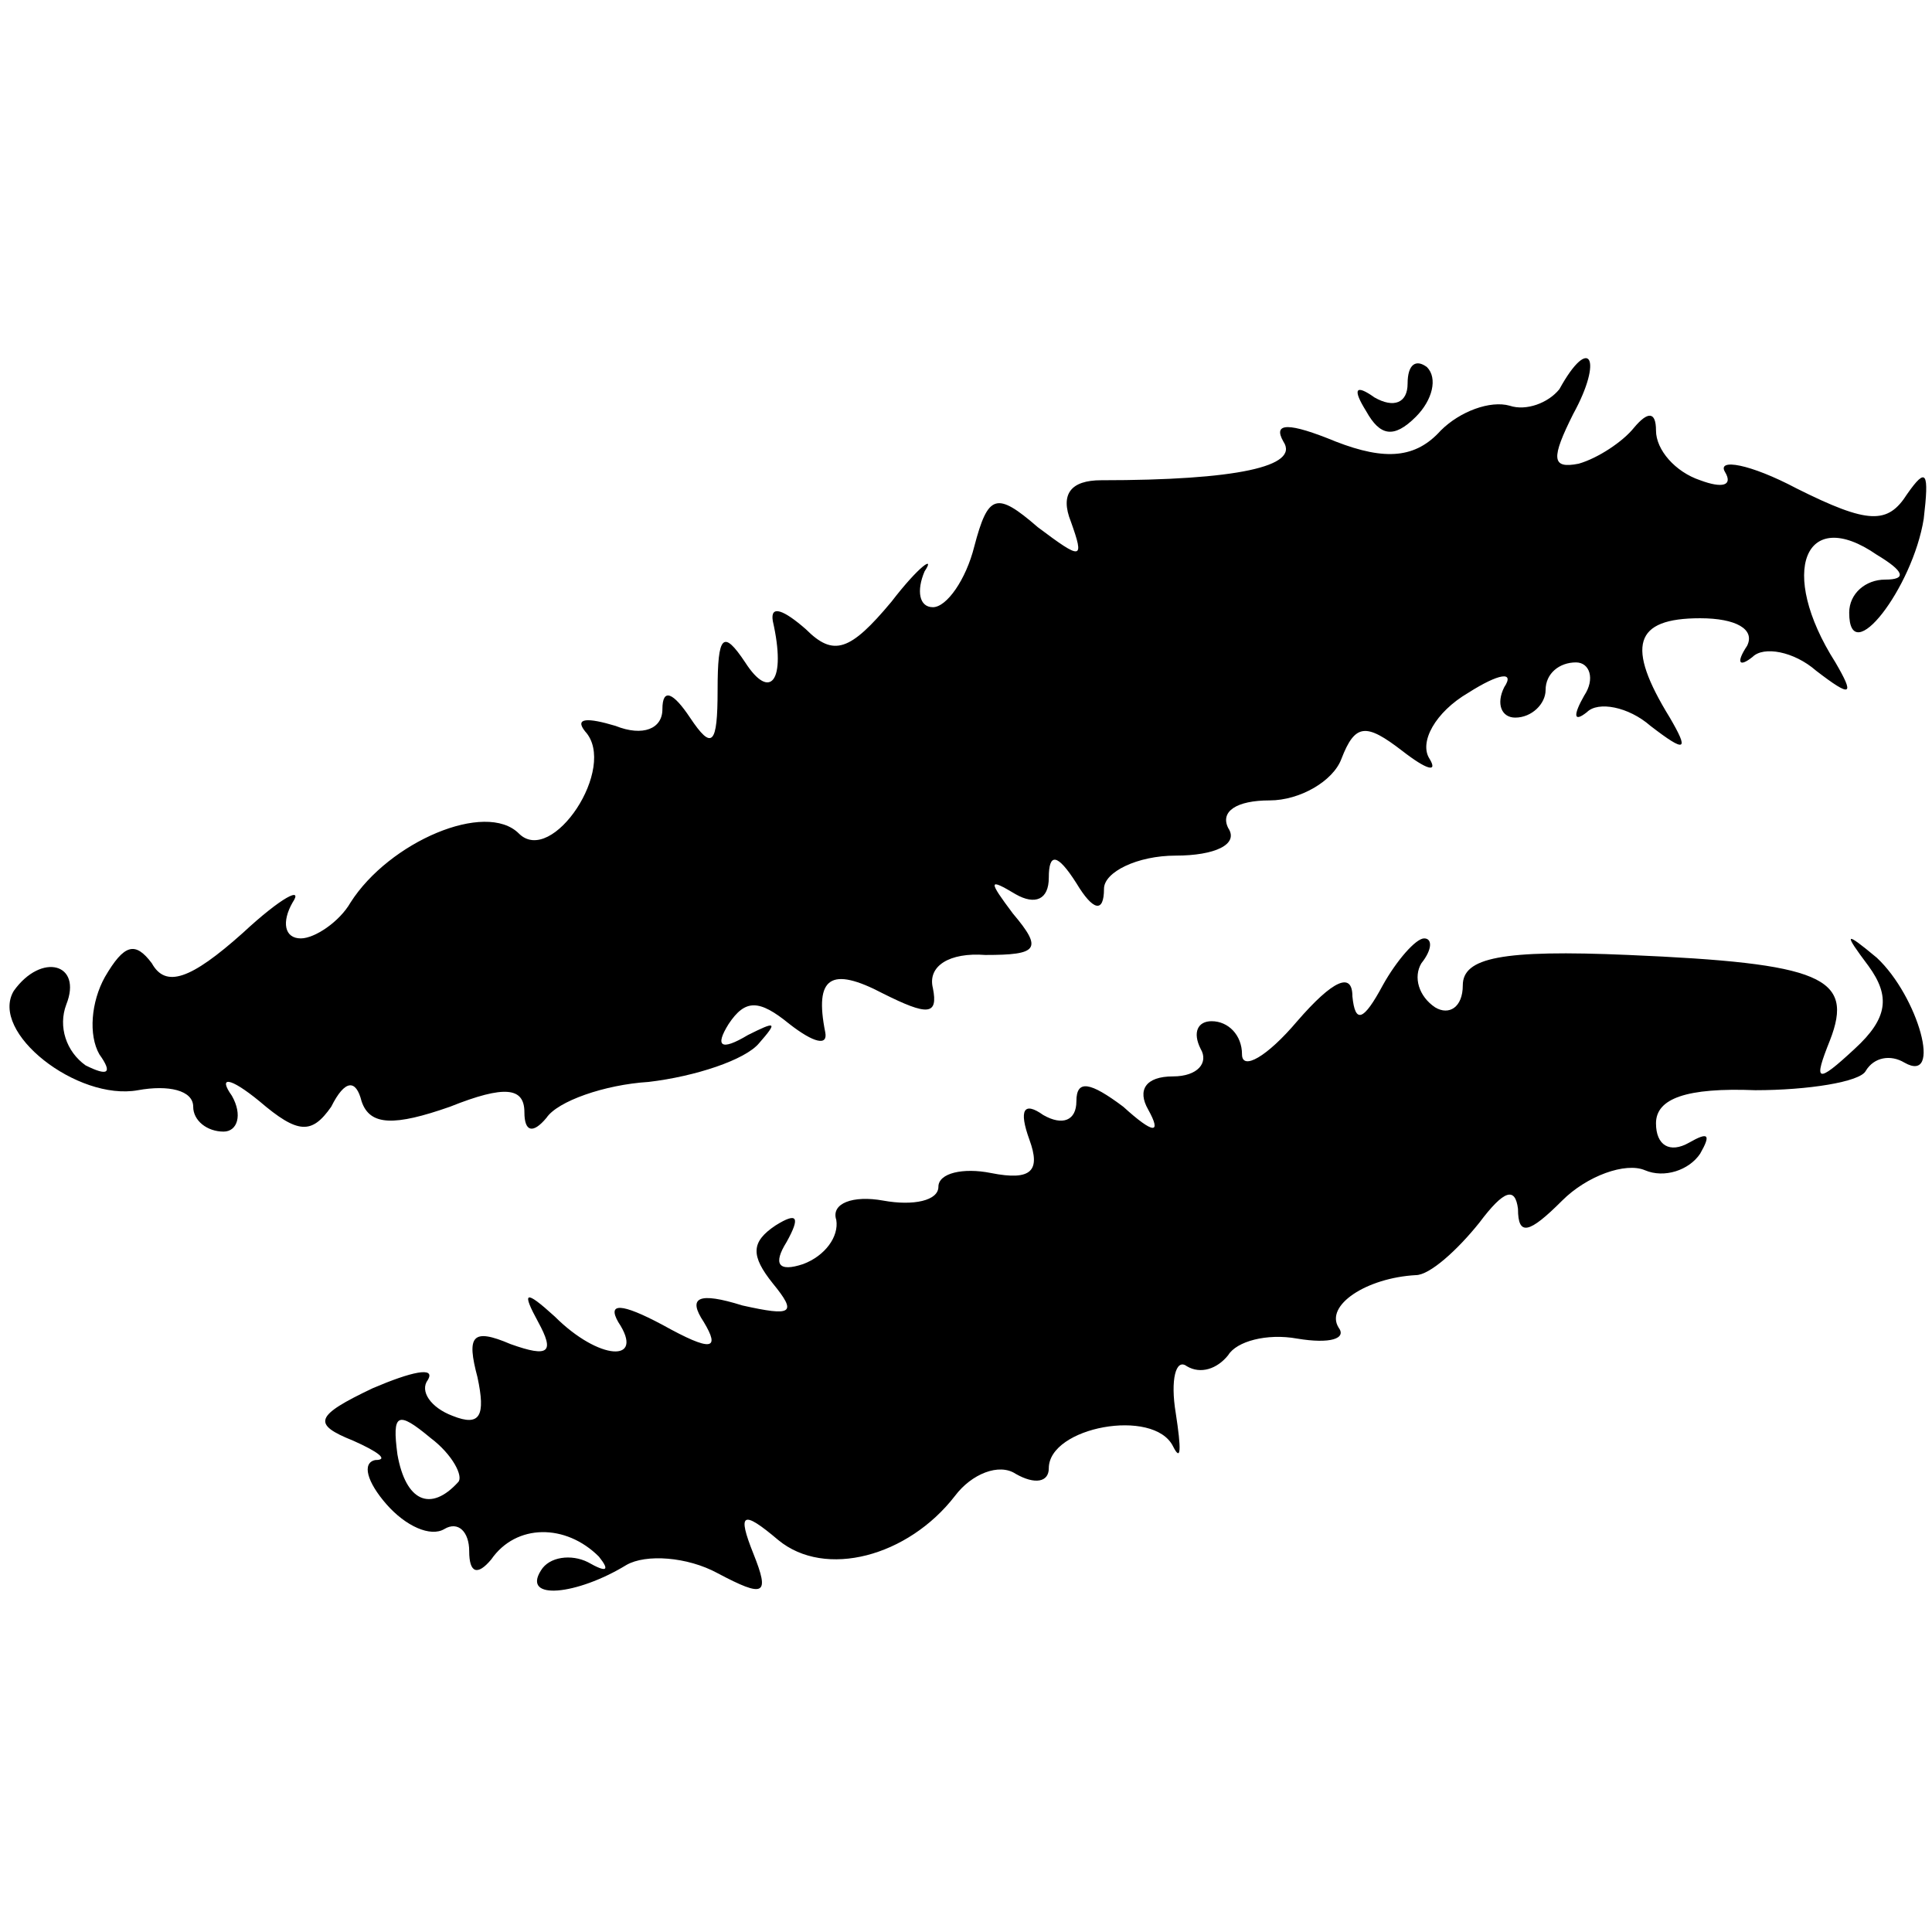 <?xml version="1.0" standalone="no"?>
<!DOCTYPE svg PUBLIC "-//W3C//DTD SVG 20010904//EN"
 "http://www.w3.org/TR/2001/REC-SVG-20010904/DTD/svg10.dtd">
<svg version="1.0" xmlns="http://www.w3.org/2000/svg"
 width="70pt" height="70pt" viewBox="0 0 70 70"
 preserveAspectRatio="xMidYMid meet">
<g transform="translate(0,70) scale(0.1,-0.1)"
fill="#000000" stroke="none">
<path d="M510 561 c0 -7 -5 -9 -12 -5 -7 5 -8 3 -3 -5 5 -9 10 -10 18 -2 6 6
8 14 4 18 -4 3 -7 1 -7 -6z"/>
<path d="M565 559 c-4 -5 -12 -8 -18 -6 -7 2 -18 -2 -25 -9 -9 -10 -20 -11
-38 -4 -17 7 -23 7 -19 0 6 -9 -17 -14 -66 -14 -11 0 -15 -5 -11 -15 5 -14 4
-14 -12 -2 -15 13 -18 12 -23 -7 -3 -12 -10 -22 -15 -22 -5 0 -6 6 -3 13 4 6
-2 2 -12 -11 -15 -18 -21 -20 -31 -10 -8 7 -13 9 -12 3 5 -22 -1 -29 -10 -15
-8 12 -10 10 -10 -10 0 -20 -2 -22 -10 -10 -6 9 -10 11 -10 3 0 -7 -7 -10 -17
-6 -10 3 -15 3 -11 -2 12 -13 -12 -49 -24 -37 -12 12 -47 -3 -61 -25 -4 -7
-13 -13 -18 -13 -6 0 -7 6 -3 13 4 6 -4 2 -18 -11 -19 -17 -28 -20 -33 -11 -6
8 -10 7 -17 -5 -5 -9 -6 -21 -2 -28 5 -7 3 -8 -5 -4 -7 5 -10 14 -7 22 6 15
-9 19 -19 5 -9 -15 23 -40 45 -36 11 2 20 0 20 -6 0 -5 5 -9 11 -9 5 0 7 6 3
13 -5 7 -1 7 10 -2 14 -12 19 -12 26 -2 5 10 9 10 11 2 3 -9 12 -9 32 -2 20 8
27 7 27 -2 0 -7 3 -8 8 -2 4 6 21 12 37 13 17 2 35 8 40 14 7 8 6 8 -4 3 -10
-6 -12 -4 -7 4 6 9 11 9 22 0 9 -7 14 -8 13 -3 -4 20 2 24 21 14 16 -8 20 -8
18 2 -2 8 6 13 19 12 19 0 21 2 10 15 -9 12 -9 13 1 7 7 -4 12 -2 12 6 0 9 3
9 10 -2 6 -10 10 -11 10 -2 0 6 12 12 26 12 14 0 23 4 19 10 -3 6 3 10 15 10
11 0 23 7 26 15 5 13 9 13 22 3 9 -7 13 -8 10 -3 -4 6 2 17 14 24 11 7 17 8
13 2 -3 -6 -1 -11 4 -11 6 0 11 5 11 10 0 6 5 10 11 10 5 0 7 -6 3 -12 -4 -7
-4 -10 1 -6 4 4 15 2 23 -5 13 -10 14 -9 7 3 -16 26 -13 36 11 36 13 0 20 -4
17 -10 -4 -6 -3 -8 2 -4 4 4 15 2 23 -5 13 -10 14 -9 7 3 -21 33 -11 57 15 39
10 -6 11 -9 3 -9 -7 0 -13 -5 -13 -12 0 -21 23 9 27 34 2 17 1 19 -6 9 -7 -11
-14 -11 -40 2 -17 9 -29 11 -26 6 3 -5 -1 -6 -9 -3 -9 3 -16 11 -16 18 0 7 -3
7 -8 1 -4 -5 -13 -11 -20 -13 -10 -2 -10 2 -2 18 11 20 6 29 -5 9z"/>
<path d="M501 343 c-7 -13 -10 -14 -11 -4 0 9 -7 6 -20 -9 -11 -13 -20 -18
-20 -12 0 7 -5 12 -11 12 -5 0 -7 -4 -4 -10 3 -5 -1 -10 -10 -10 -10 0 -13 -5
-9 -12 5 -9 2 -9 -9 1 -12 9 -17 10 -17 2 0 -7 -5 -9 -12 -5 -7 5 -9 2 -5 -9
4 -11 1 -15 -14 -12 -10 2 -19 0 -19 -5 0 -5 -9 -7 -20 -5 -11 2 -19 -1 -17
-7 1 -6 -4 -13 -12 -16 -9 -3 -11 0 -6 8 5 9 4 11 -4 6 -9 -6 -9 -11 -1 -21 9
-11 7 -12 -11 -8 -16 5 -20 3 -14 -6 6 -10 3 -11 -15 -1 -15 8 -20 8 -16 1 10
-15 -7 -14 -23 2 -11 10 -12 9 -6 -2 6 -11 4 -13 -10 -8 -14 6 -16 3 -12 -12
3 -14 1 -18 -9 -14 -8 3 -12 9 -9 13 3 5 -6 3 -20 -3 -21 -10 -22 -13 -7 -19
9 -4 13 -7 8 -7 -5 -1 -3 -8 4 -16 7 -8 16 -12 21 -9 5 3 9 -1 9 -8 0 -8 3 -9
8 -3 9 13 27 13 39 1 4 -5 3 -6 -4 -2 -6 3 -14 2 -17 -3 -7 -11 13 -9 31 2 7
4 22 3 33 -3 17 -9 19 -8 13 7 -6 15 -4 16 9 5 17 -14 47 -6 64 16 6 8 16 12
22 8 7 -4 12 -3 12 2 0 15 38 22 45 8 3 -6 3 -1 1 12 -2 12 0 20 4 17 5 -3 11
-1 15 4 3 5 14 8 25 6 12 -2 18 0 15 4 -5 8 10 18 28 19 5 0 15 9 23 19 9 12
13 13 14 5 0 -10 4 -9 16 3 9 9 23 14 30 11 7 -3 16 0 20 6 4 7 3 8 -4 4 -7
-4 -12 -1 -12 7 0 9 11 13 36 12 19 0 38 3 40 7 3 5 9 6 14 3 14 -8 5 24 -10
38 -12 10 -12 9 -3 -3 8 -11 7 -19 -5 -30 -14 -13 -15 -12 -9 3 9 23 -3 28
-73 31 -46 2 -60 -1 -60 -11 0 -8 -5 -11 -10 -8 -6 4 -8 11 -5 16 4 5 4 9 1 9
-3 0 -10 -8 -15 -17z m-335 -180 c-10 -11 -19 -7 -22 10 -2 15 0 16 12 6 8 -6
12 -14 10 -16z"/>
</g>
</svg>
